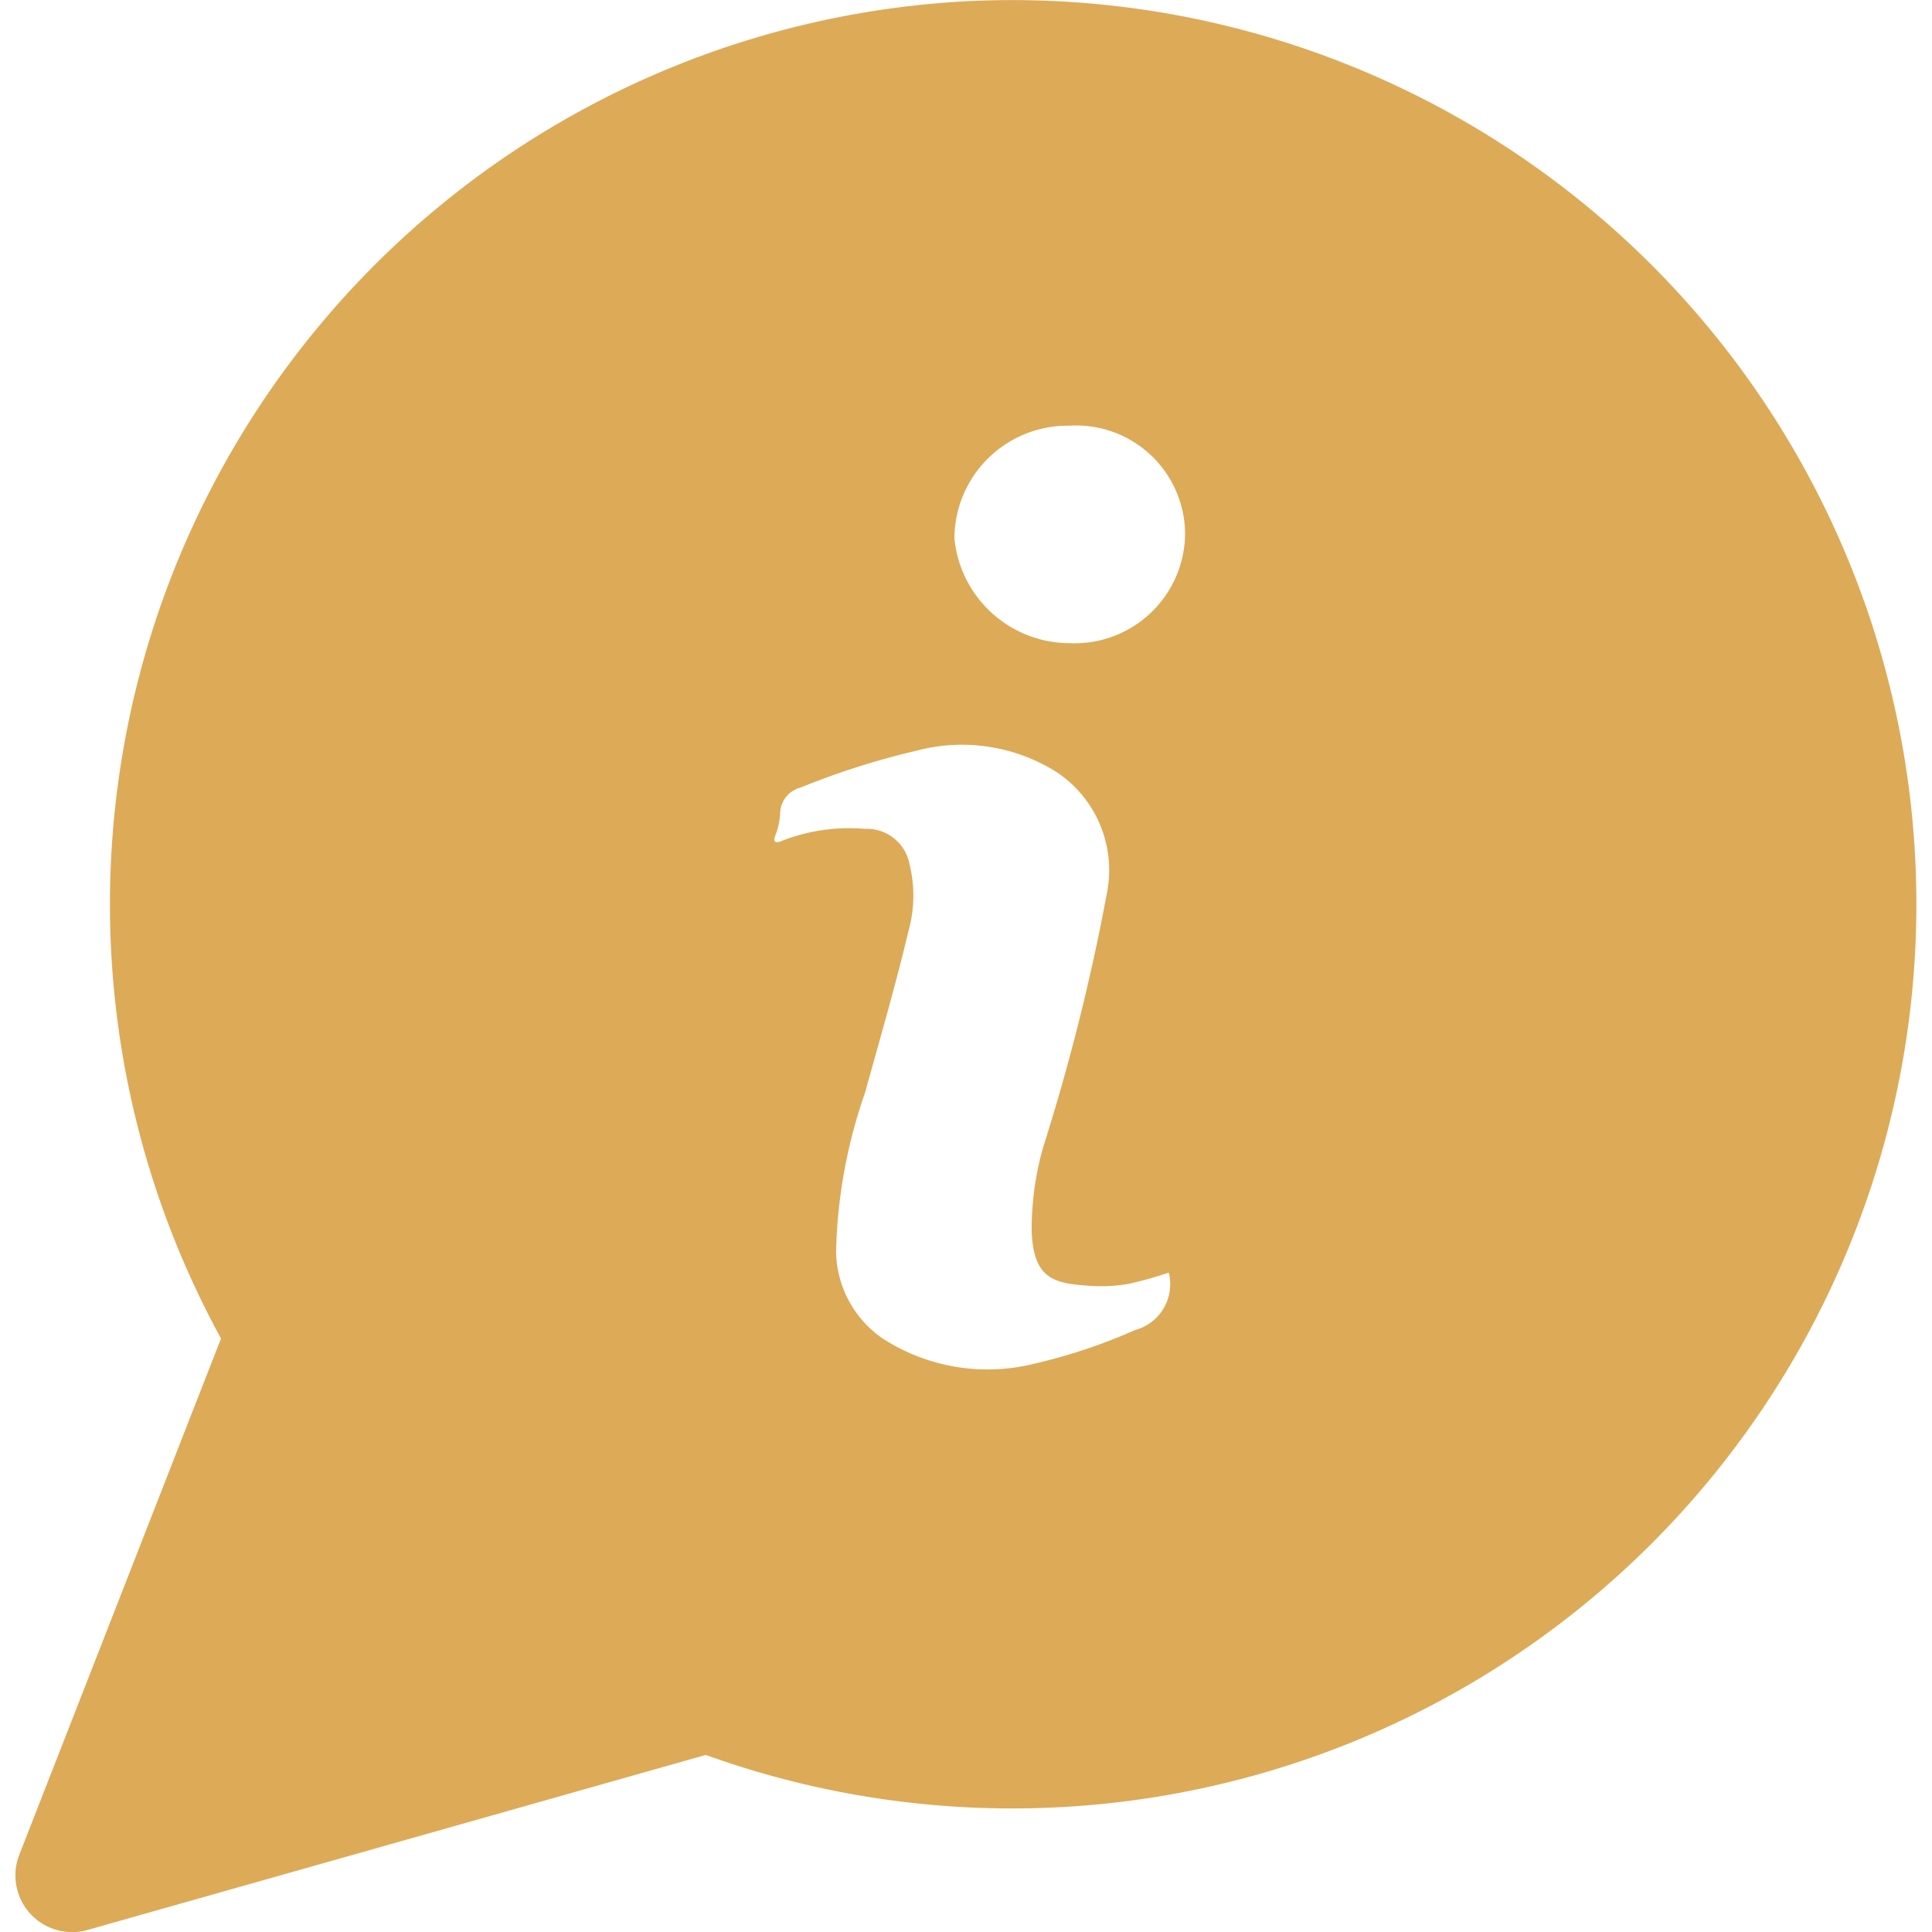 <svg id="Component_107_2" data-name="Component 107 – 2" xmlns="http://www.w3.org/2000/svg" xmlns:xlink="http://www.w3.org/1999/xlink" width="20" height="20" viewBox="0 0 19.684 20">
  <defs>
    <clipPath id="clip-path">
      <rect id="Rectangle_6331" data-name="Rectangle 6331" width="19.684" height="20" fill="#ddaa58"/>
    </clipPath>
  </defs>
  <g id="Group_26450" data-name="Group 26450" clip-path="url(#clip-path)">
    <path id="Path_11729" data-name="Path 11729" d="M9.846.013A9.361,9.361,0,0,0,2.13,13.856L.042,19.2a.587.587,0,0,0,.706.779l6.4-1.812A9.36,9.36,0,1,0,9.846.013m1.743,13.757a5.762,5.762,0,0,1-1.044.348,2,2,0,0,1-1.563-.26,1.113,1.113,0,0,1-.485-.9,5.341,5.341,0,0,1,.3-1.647c.153-.553.313-1.1.447-1.663a1.364,1.364,0,0,0,.014-.7.451.451,0,0,0-.465-.368,1.907,1.907,0,0,0-.829.114c-.085.036-.137.047-.084-.077a.719.719,0,0,0,.038-.2.281.281,0,0,1,.211-.264,8,8,0,0,1,1.193-.38A1.835,1.835,0,0,1,10.791,8,1.219,1.219,0,0,1,11.3,9.249a21.971,21.971,0,0,1-.659,2.626,3.119,3.119,0,0,0-.119.883c.022.43.18.524.544.548a1.7,1.7,0,0,0,.458-.015,4.062,4.062,0,0,0,.417-.117.491.491,0,0,1-.35.595m-.674-7.111A1.2,1.2,0,0,1,9.722,5.571a1.172,1.172,0,0,1,1.188-1.164,1.128,1.128,0,0,1,1.2,1.122,1.144,1.144,0,0,1-1.2,1.129" transform="translate(0 0)" fill="#ddaa58"/>
  </g>
</svg>
